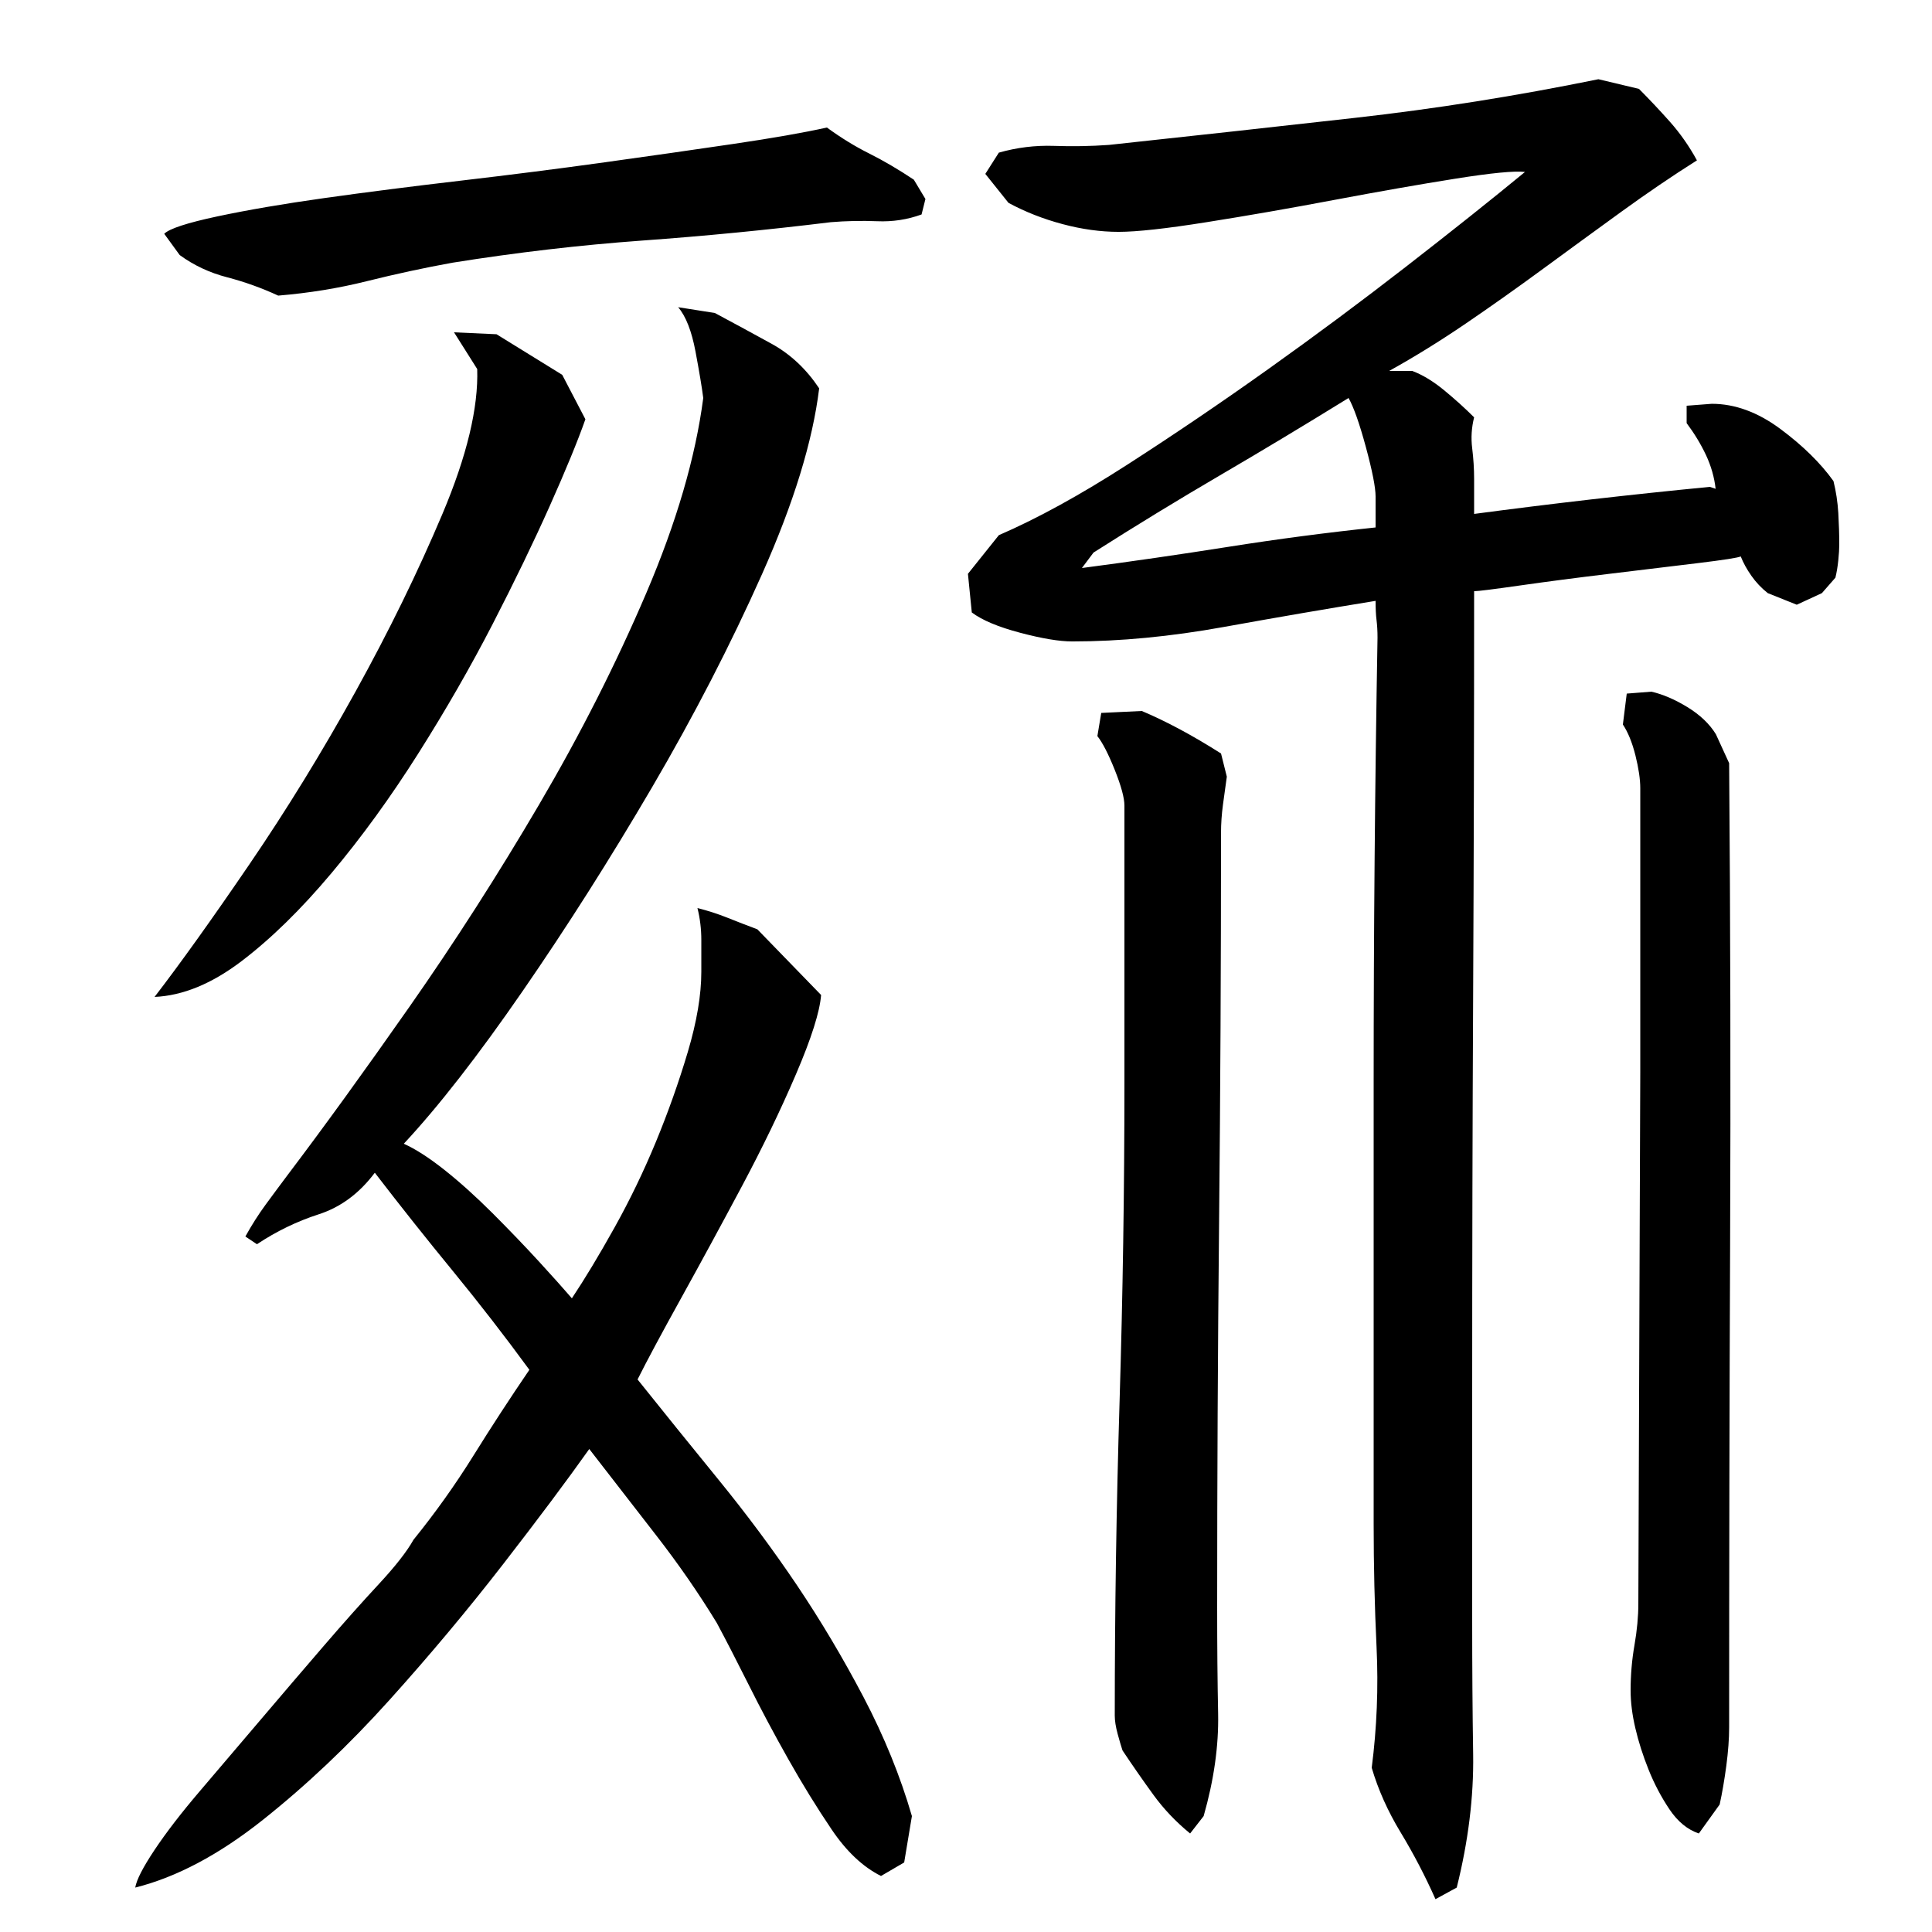 <?xml version="1.0" encoding="utf-8"?>
<!-- Generator: Adobe Illustrator 16.0.0, SVG Export Plug-In . SVG Version: 6.00 Build 0)  -->
<!DOCTYPE svg PUBLIC "-//W3C//DTD SVG 1.1//EN" "http://www.w3.org/Graphics/SVG/1.1/DTD/svg11.dtd">
<svg version="1.1" id="图层_1" xmlns="http://www.w3.org/2000/svg" xmlns:xlink="http://www.w3.org/1999/xlink" x="0px" y="0px"
	 width="1000px" height="1000px" viewBox="0 0 1000 1000" enable-background="new 0 0 1000 1000" xml:space="preserve">
<path d="M127.002,640.006c3.328-6,6.828-11.5,10.5-16.5c3.656-5,7.5-10.156,11.5-15.5c18.656-24.656,39.656-53.656,63-87
	c23.328-33.328,45.656-68.156,67-104.5c21.328-36.328,39.828-72.828,55.5-109.5c15.656-36.656,25.5-70.328,29.5-101
	c-0.672-5.328-2-13.328-4-24c-2-10.656-5-18.328-9-23l19,3c10,5.344,19.828,10.672,29.5,16c9.656,5.344,17.828,13,24.5,23
	c-3.344,27.344-13.172,59.344-29.5,96c-16.344,36.672-35.344,73.5-57,110.5c-21.672,37-44,72.172-67,105.5
	c-23,33.344-43.5,59.672-61.5,79c6,2.672,13,7.172,21,13.5c8,6.344,16.328,13.844,25,22.5c8.656,8.672,16.656,17,24,25
	c7.328,8,13,14.344,17,19c6.656-10,14-22.156,22-36.5c8-14.328,15.156-29.156,21.5-44.5c6.328-15.328,11.828-30.828,16.5-46.5
	c4.656-15.656,7-29.5,7-41.5c0-5.328,0-10.828,0-16.5c0-5.656-0.672-11.156-2-16.5c5.328,1.344,10.5,3,15.5,5s10.156,4,15.5,6l33,34
	c-0.672,8.672-5,22.344-13,41c-8,18.672-17.344,38-28,58c-10.672,20-21.172,39.344-31.5,58c-10.344,18.672-17.844,32.672-22.5,42
	c13.328,16.672,27.328,34,42,52c14.656,18,28.156,36.172,40.5,54.5c12.328,18.344,23.828,37.672,34.5,58
	c10.656,20.328,19,40.828,25,61.5l-4,24l-12,7c-9.344-4.672-17.844-12.672-25.5-24c-7.672-11.344-15.172-23.5-22.5-36.5
	c-7.344-13-14.172-25.828-20.5-38.5c-6.344-12.656-11.844-23.328-16.5-32c-9.344-15.328-19.844-30.5-31.5-45.5
	c-11.672-15-23.172-29.828-34.5-44.5c-11.344,16-26.172,35.844-44.5,59.5c-18.344,23.672-38,47.172-59,70.5s-42.844,44-65.5,62
	c-22.672,18-44.672,29.656-66,35c0.656-4,4-10.5,10-19.5s13.828-19.172,23.5-30.5c9.656-11.344,20.156-23.672,31.5-37
	c11.328-13.328,22.156-26,32.5-38c10.328-12,19.828-22.656,28.5-32c8.656-9.328,14.656-17,18-23c11.328-14,21.656-28.5,31-43.5
	c9.328-15,19-29.828,29-44.5c-12.672-17.328-25.844-34.328-39.5-51c-13.672-16.656-27.172-33.656-40.5-51
	c-8,10.672-17.672,17.844-29,21.5c-11.344,3.672-22,8.844-32,15.5L127.002,640.006z M80.002,516.006
	c13.328-17.328,29.656-40.156,49-68.5c19.328-28.328,37.656-58.156,55-89.5c17.328-31.328,32.328-62,45-92
	c12.656-30,18.656-55,18-75l-12-19l22,1l34,21l12,23c-4,11.344-10.172,26.344-18.5,45c-8.344,18.672-18.172,39-29.5,61
	c-11.344,22-24.172,44.344-38.5,67c-14.344,22.672-29.344,43.344-45,62c-15.672,18.672-31.172,33.844-46.5,45.5
	C109.658,509.178,94.658,515.35,80.002,516.006z M477.002,111.006c-7.344,2.672-15,3.844-23,3.5c-8-0.328-16-0.156-24,0.5
	c-32.672,4-65.172,7.172-97.5,9.5c-32.344,2.344-65.172,6.172-98.5,11.5c-14.672,2.672-29.344,5.844-44,9.5
	c-14.672,3.672-30,6.172-46,7.5c-8.672-4-17.5-7.156-26.5-9.5c-9-2.328-17.172-6.156-24.5-11.5l-8-11
	c2.656-2.656,11.828-5.656,27.5-9c15.656-3.328,34.156-6.5,55.5-9.5c21.328-3,44.828-6,70.5-9c25.656-3,50.5-6.156,74.5-9.5
	c24-3.328,46.156-6.5,66.5-9.5c20.328-3,36.5-5.828,48.5-8.5c7.328,5.344,14.656,9.844,22,13.5c7.328,3.672,15,8.172,23,13.5l6,10
	L477.002,111.006z M848.33,46.006c5.328,5.344,10.656,11,16,17c5.328,6,10,12.672,14,20c-12.672,8-25.672,16.844-39,26.5
	c-13.344,9.672-26.828,19.5-40.453,29.5s-27.047,19.5-40.25,28.5c-13.219,9-26.422,17.172-39.625,24.5h12
	c5.328,2,10.828,5.344,16.5,10c5.656,4.672,10.828,9.344,15.5,14c-1.344,5.344-1.672,10.672-1,16c0.656,5.344,1,10.672,1,16v18
	c20-2.656,40.156-5.156,60.5-7.5c20.328-2.328,40.828-4.5,61.5-6.5l3,1c-0.672-6-2.344-11.828-5-17.5c-2.672-5.656-6-11.156-10-16.5
	v-9l13-1c12,0,23.828,4.344,35.5,13c11.656,8.672,20.828,17.672,27.5,27c1.328,5.344,2.156,10.844,2.5,16.5
	c0.328,5.672,0.5,11.172,0.5,16.5c0,2-0.172,4.672-0.5,8c-0.344,3.344-0.844,6.344-1.5,9l-7,8l-13,6l-15-6
	c-3.344-2.656-6.172-5.656-8.5-9c-2.344-3.328-4.172-6.656-5.5-10c-1.344,0.672-8.844,1.844-22.5,3.5
	c-13.672,1.672-28.844,3.5-45.5,5.5c-16.672,2-32,4-46,6s-22,3-24,3c0,69.344-0.172,138.344-0.5,207
	c-0.344,68.672-0.5,138.344-0.5,209v117c0,24,0.156,47,0.5,69c0.328,22-2.5,45-8.5,69l-11,6c-5.344-12-11.344-23.5-18-34.5
	c-6.672-11-11.672-22.172-15-33.5c2.656-20.672,3.5-41.5,2.5-62.5s-1.5-42.156-1.5-63.5c0-76.656,0-153.156,0-229.5
	c0-76.328,0.656-152.828,2-229.5c0-3.328-0.172-6.328-0.5-9c-0.344-2.656-0.5-6-0.5-10c-24.672,4-50.844,8.5-78.5,13.5
	c-27.672,5-53.844,7.5-78.5,7.5c-6.672,0-15.672-1.5-27-4.5c-11.344-3-19.672-6.5-25-10.5l-2-20l16-20
	c20-8.656,42.156-20.828,66.5-36.5c24.328-15.656,48.656-32.156,73-49.5c24.328-17.328,48.094-35,71.281-53s43.703-34.328,61.547-49
	c-5.281-0.656-17.344,0.5-36.156,3.5c-18.828,3-39.734,6.672-62.703,11c-22.984,4.344-44.969,8.172-65.969,11.5
	c-21,3.344-36.172,5-45.5,5c-9.344,0-19-1.328-29-4c-10-2.656-19.344-6.328-28-11l-12-15l7-11c9.328-2.656,18.828-3.828,28.5-3.5
	c9.656,0.344,19.156,0.172,28.5-0.5c43.328-4.656,85.75-9.328,127.281-14c41.531-4.656,83.547-11.328,126.047-20L848.33,46.006z
	 M560.002,294.006c25.328-3.328,50.656-7,76-11c25.328-4,50.656-7.328,76-10v-16c0-4.656-1.672-13.156-5-25.5
	c-3.344-12.328-6.344-20.828-9-25.5c-22.672,14-44.844,27.344-66.5,40c-21.672,12.672-43.5,26-65.5,40L560.002,294.006z
	 M582.002,417.006c0-4-1.672-10.156-5-18.5c-3.344-8.328-6.344-14.156-9-17.5l2-12l21-1c12.656,5.344,26.328,12.672,41,22l3,12
	c-0.672,4.672-1.344,9.5-2,14.5c-0.672,5-1,9.844-1,14.5c0,67.344-0.344,134.344-1,201c-0.672,66.672-1,133.344-1,200
	c0,20,0.156,38.344,0.5,55c0.328,16.656-2.172,34.328-7.5,53l-7,9c-7.344-6-13.672-12.672-19-20c-5.344-7.344-10.672-15-16-23
	c-0.672-2-1.5-4.844-2.5-8.5c-1-3.672-1.5-6.844-1.5-9.5c0-54,0.828-108.328,2.5-163c1.656-54.656,2.5-109.328,2.5-164V417.006z
	 M849.002,408.006c0-4.656-0.844-10.328-2.5-17c-1.672-6.656-3.844-12-6.5-16l2-16l12.766-1c5.875,1.344,12.094,4,18.641,8
	c6.531,4,11.438,8.672,14.719,14l6.875,15c0.656,83.344,0.828,166.344,0.5,249c-0.344,82.672-0.5,166-0.5,250
	c0,6-0.5,12.656-1.469,20c-0.984,7.328-2.125,14-3.438,20l-10.781,15c-5.891-2-10.953-6.172-15.203-12.5
	c-4.25-6.344-7.859-13.172-10.797-20.5c-2.938-7.344-5.234-14.5-6.859-21.5c-1.641-7-2.453-13.5-2.453-19.5c0-8,0.656-15.828,2-23.5
	c1.328-7.656,2-14.828,2-21.5l1-275V408.006z"/>
</svg>
